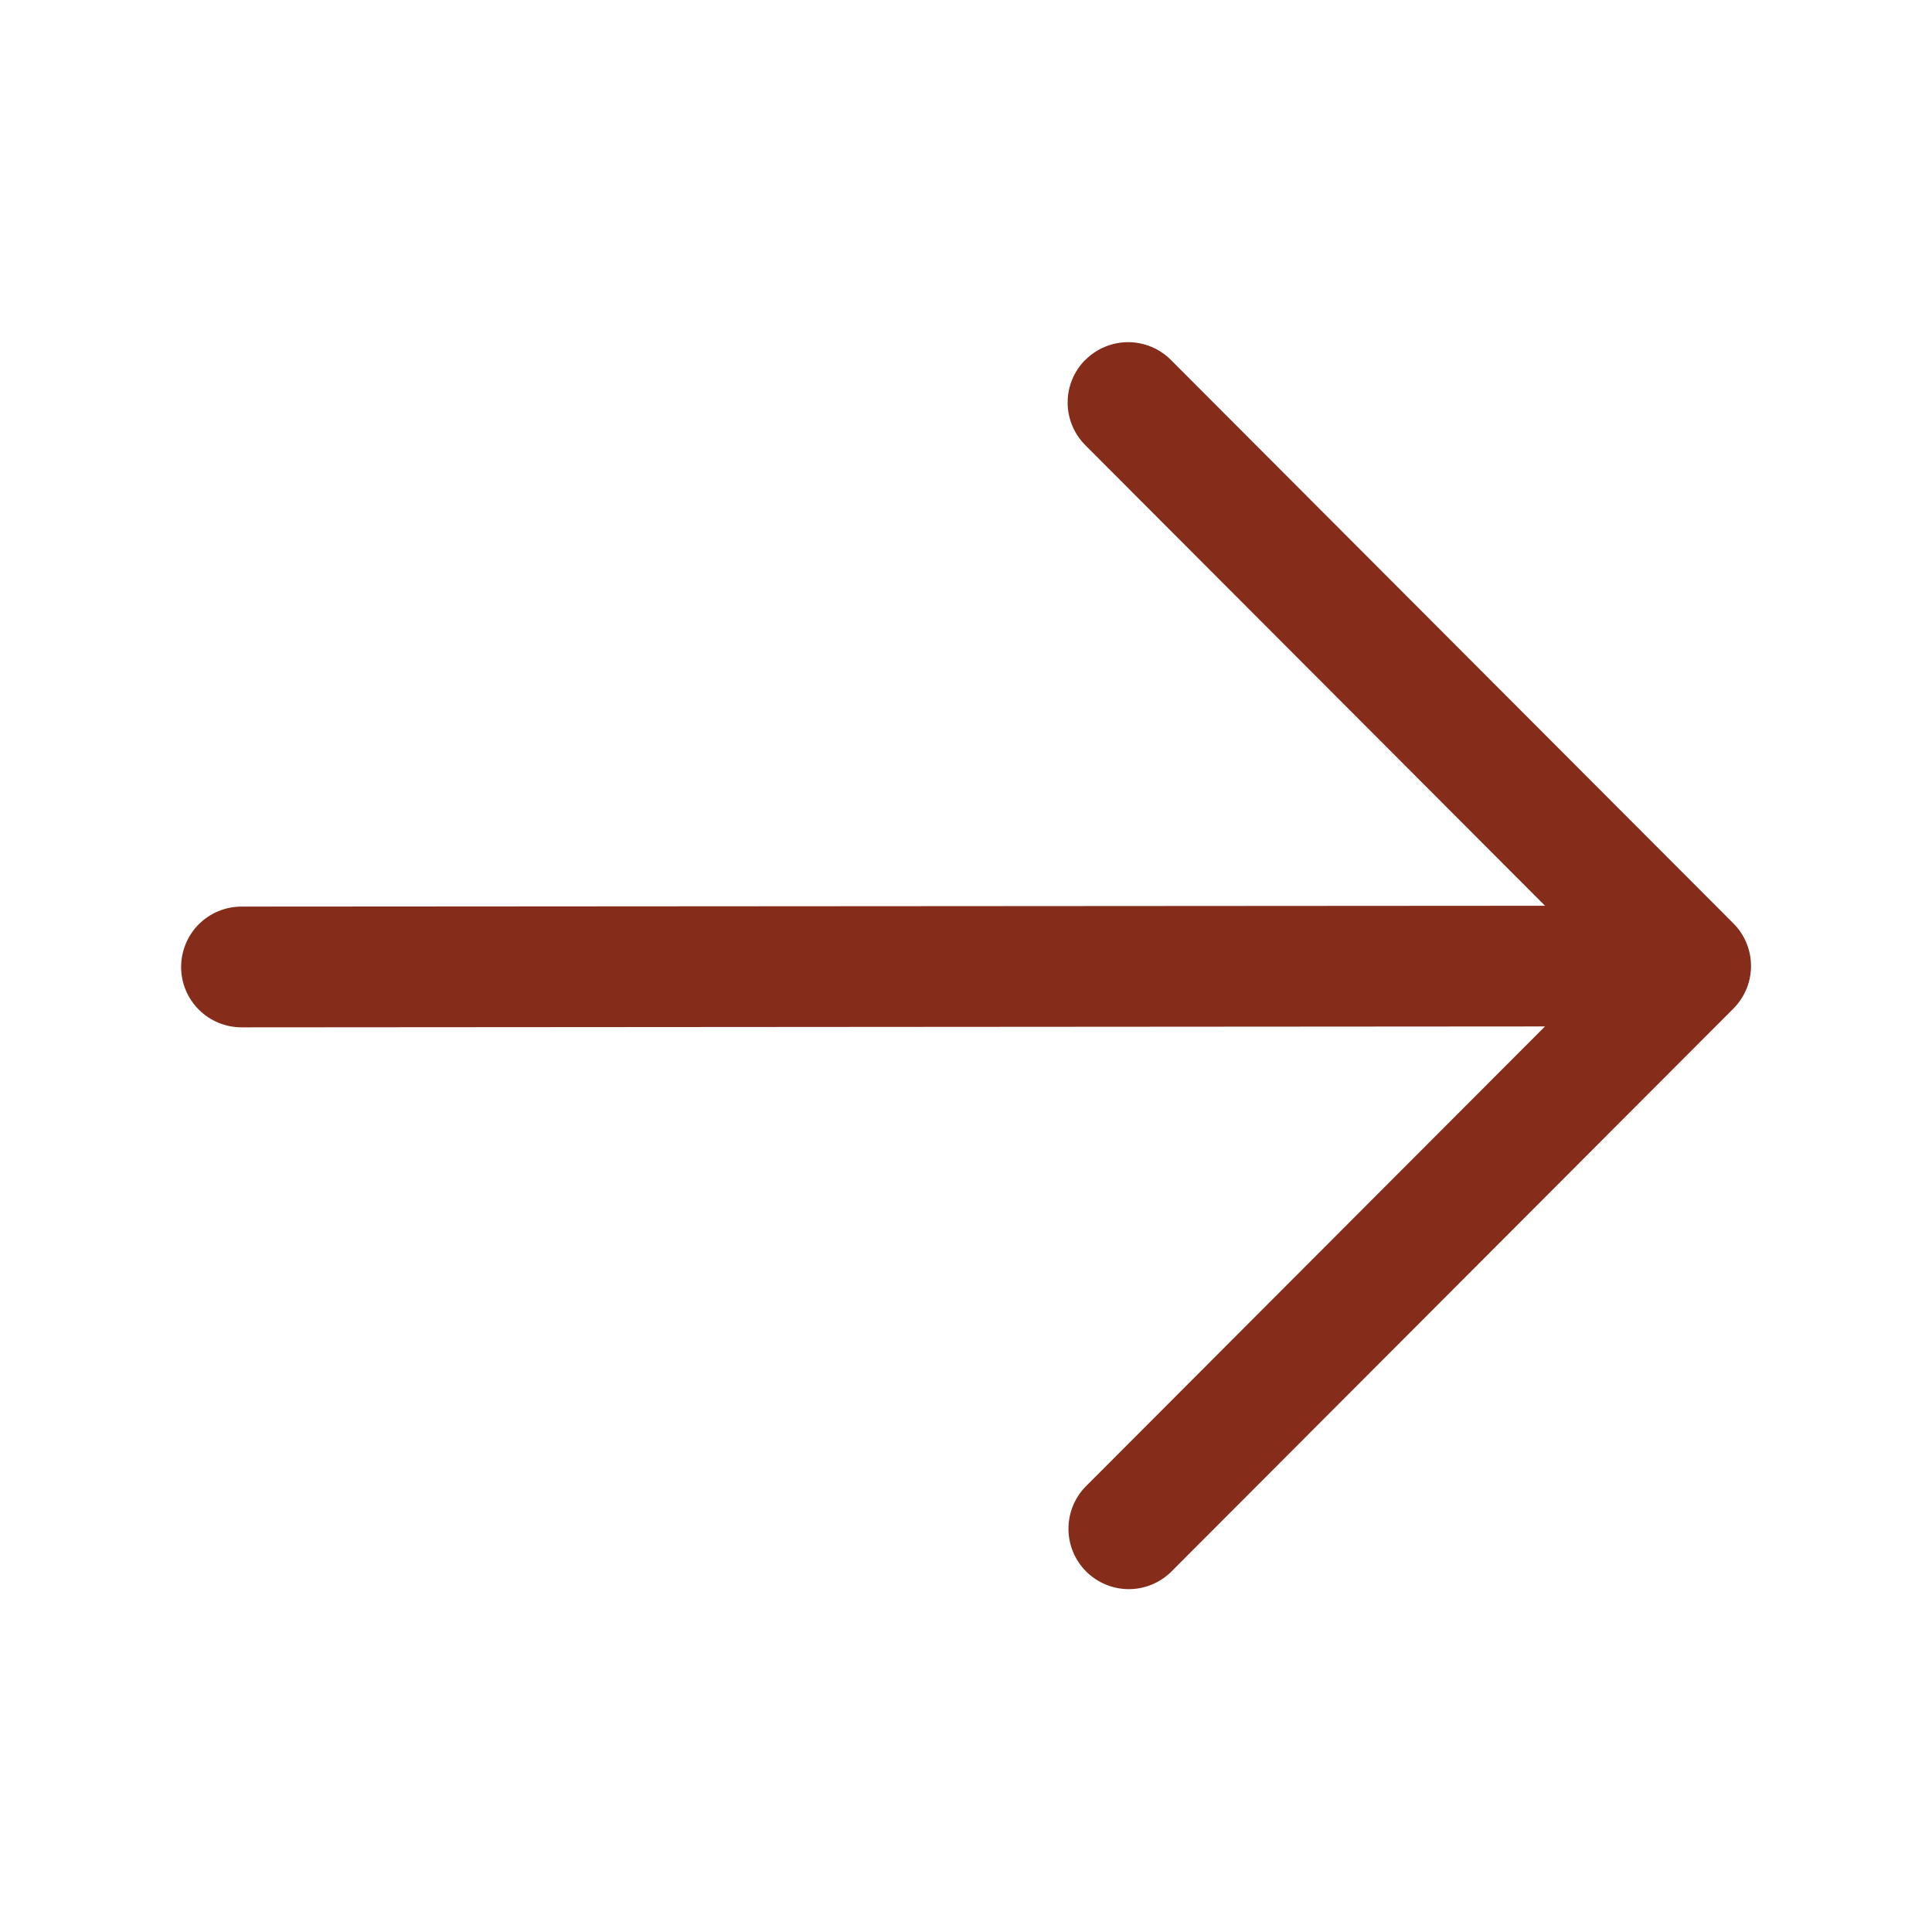 <?xml version="1.0" encoding="utf-8"?>
<svg xmlns="http://www.w3.org/2000/svg" fill="none" height="100%" overflow="visible" preserveAspectRatio="none" style="display: block;" viewBox="0 0 28 28" width="100%">
<g id="Frame">
<path clip-rule="evenodd" d="M15.731 5.215C15.895 5.051 16.118 4.959 16.35 4.959C16.581 4.959 16.804 5.051 16.968 5.215L25.121 13.382C25.285 13.546 25.377 13.768 25.377 14C25.377 14.232 25.285 14.454 25.121 14.618L16.968 22.785C16.803 22.944 16.582 23.033 16.353 23.031C16.123 23.029 15.904 22.937 15.741 22.775C15.579 22.613 15.487 22.393 15.485 22.164C15.483 21.934 15.571 21.713 15.73 21.548L22.391 14.876L3.501 14.889C3.269 14.889 3.046 14.797 2.882 14.633C2.718 14.47 2.625 14.247 2.625 14.015C2.625 13.783 2.717 13.56 2.88 13.396C3.044 13.232 3.267 13.139 3.499 13.139L22.392 13.127L15.729 6.452C15.565 6.287 15.473 6.065 15.473 5.833C15.473 5.601 15.565 5.379 15.729 5.215" fill="#852C1B" fill-rule="evenodd" id="Vector"/>
</g>
</svg>